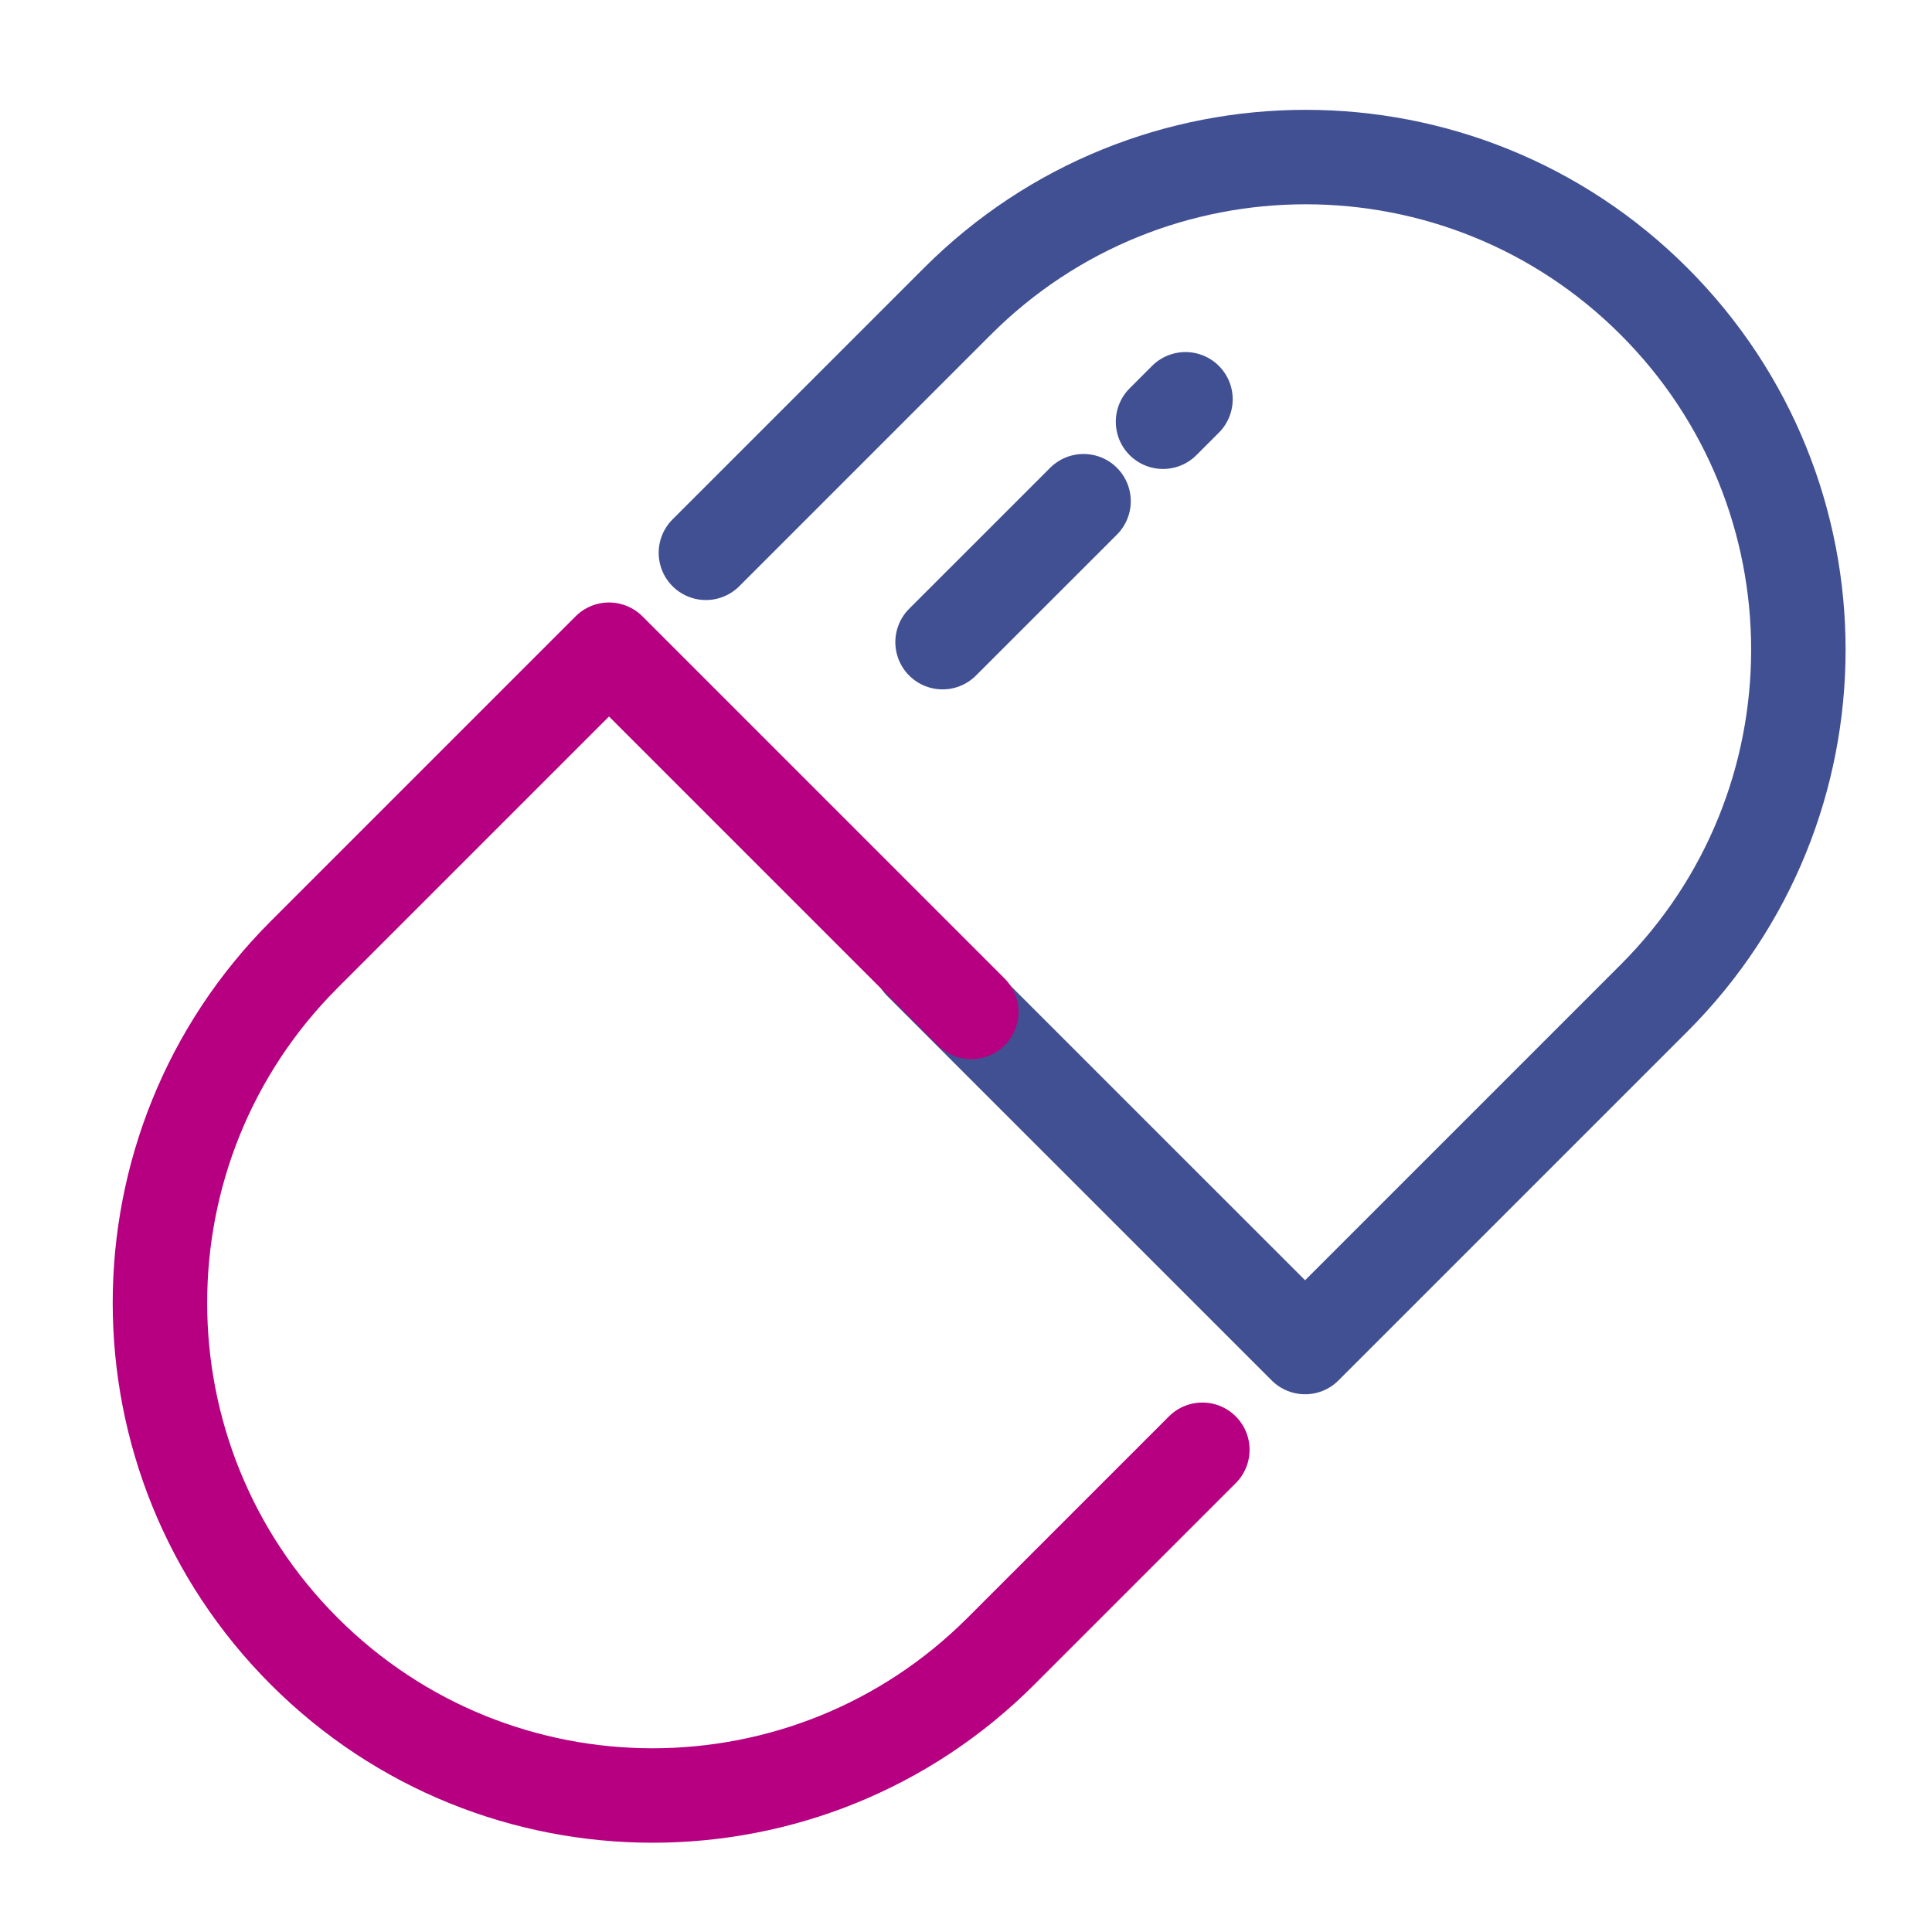 <svg width="45" height="45" viewBox="0 0 45 45" fill="none" xmlns="http://www.w3.org/2000/svg">
<g clip-path="url(#clip0_16836_11059)">
<path d="M16.442 12.876L22.299 7.019C26.78 2.538 34.045 2.538 38.526 7.019V7.019C43.008 11.5 43.008 18.765 38.526 23.247L30.398 31.375L21.446 22.424" stroke="#415093" stroke-width="2.2" stroke-linecap="round" stroke-linejoin="round"/>
<path d="M28.005 33.768L23.313 38.46C18.832 42.941 11.567 42.941 7.086 38.46V38.46C2.605 33.979 2.605 26.713 7.086 22.232L14.185 15.133L22.622 23.57" stroke="#B60081" stroke-width="2.2" stroke-linecap="round" stroke-linejoin="round"/>
<path d="M21.954 14.957L25.238 11.674" stroke="#415093" stroke-width="2.2" stroke-linecap="round"/>
<path d="M27.089 9.823L27.612 9.3" stroke="#415093" stroke-width="2.2" stroke-linecap="round"/>
</g>
<defs>
<clipPath id="clip0_16836_11059">
<rect width="44" height="44" fill="white" transform="translate(0.807 0.739)"/>
</clipPath>
</defs>
</svg>
